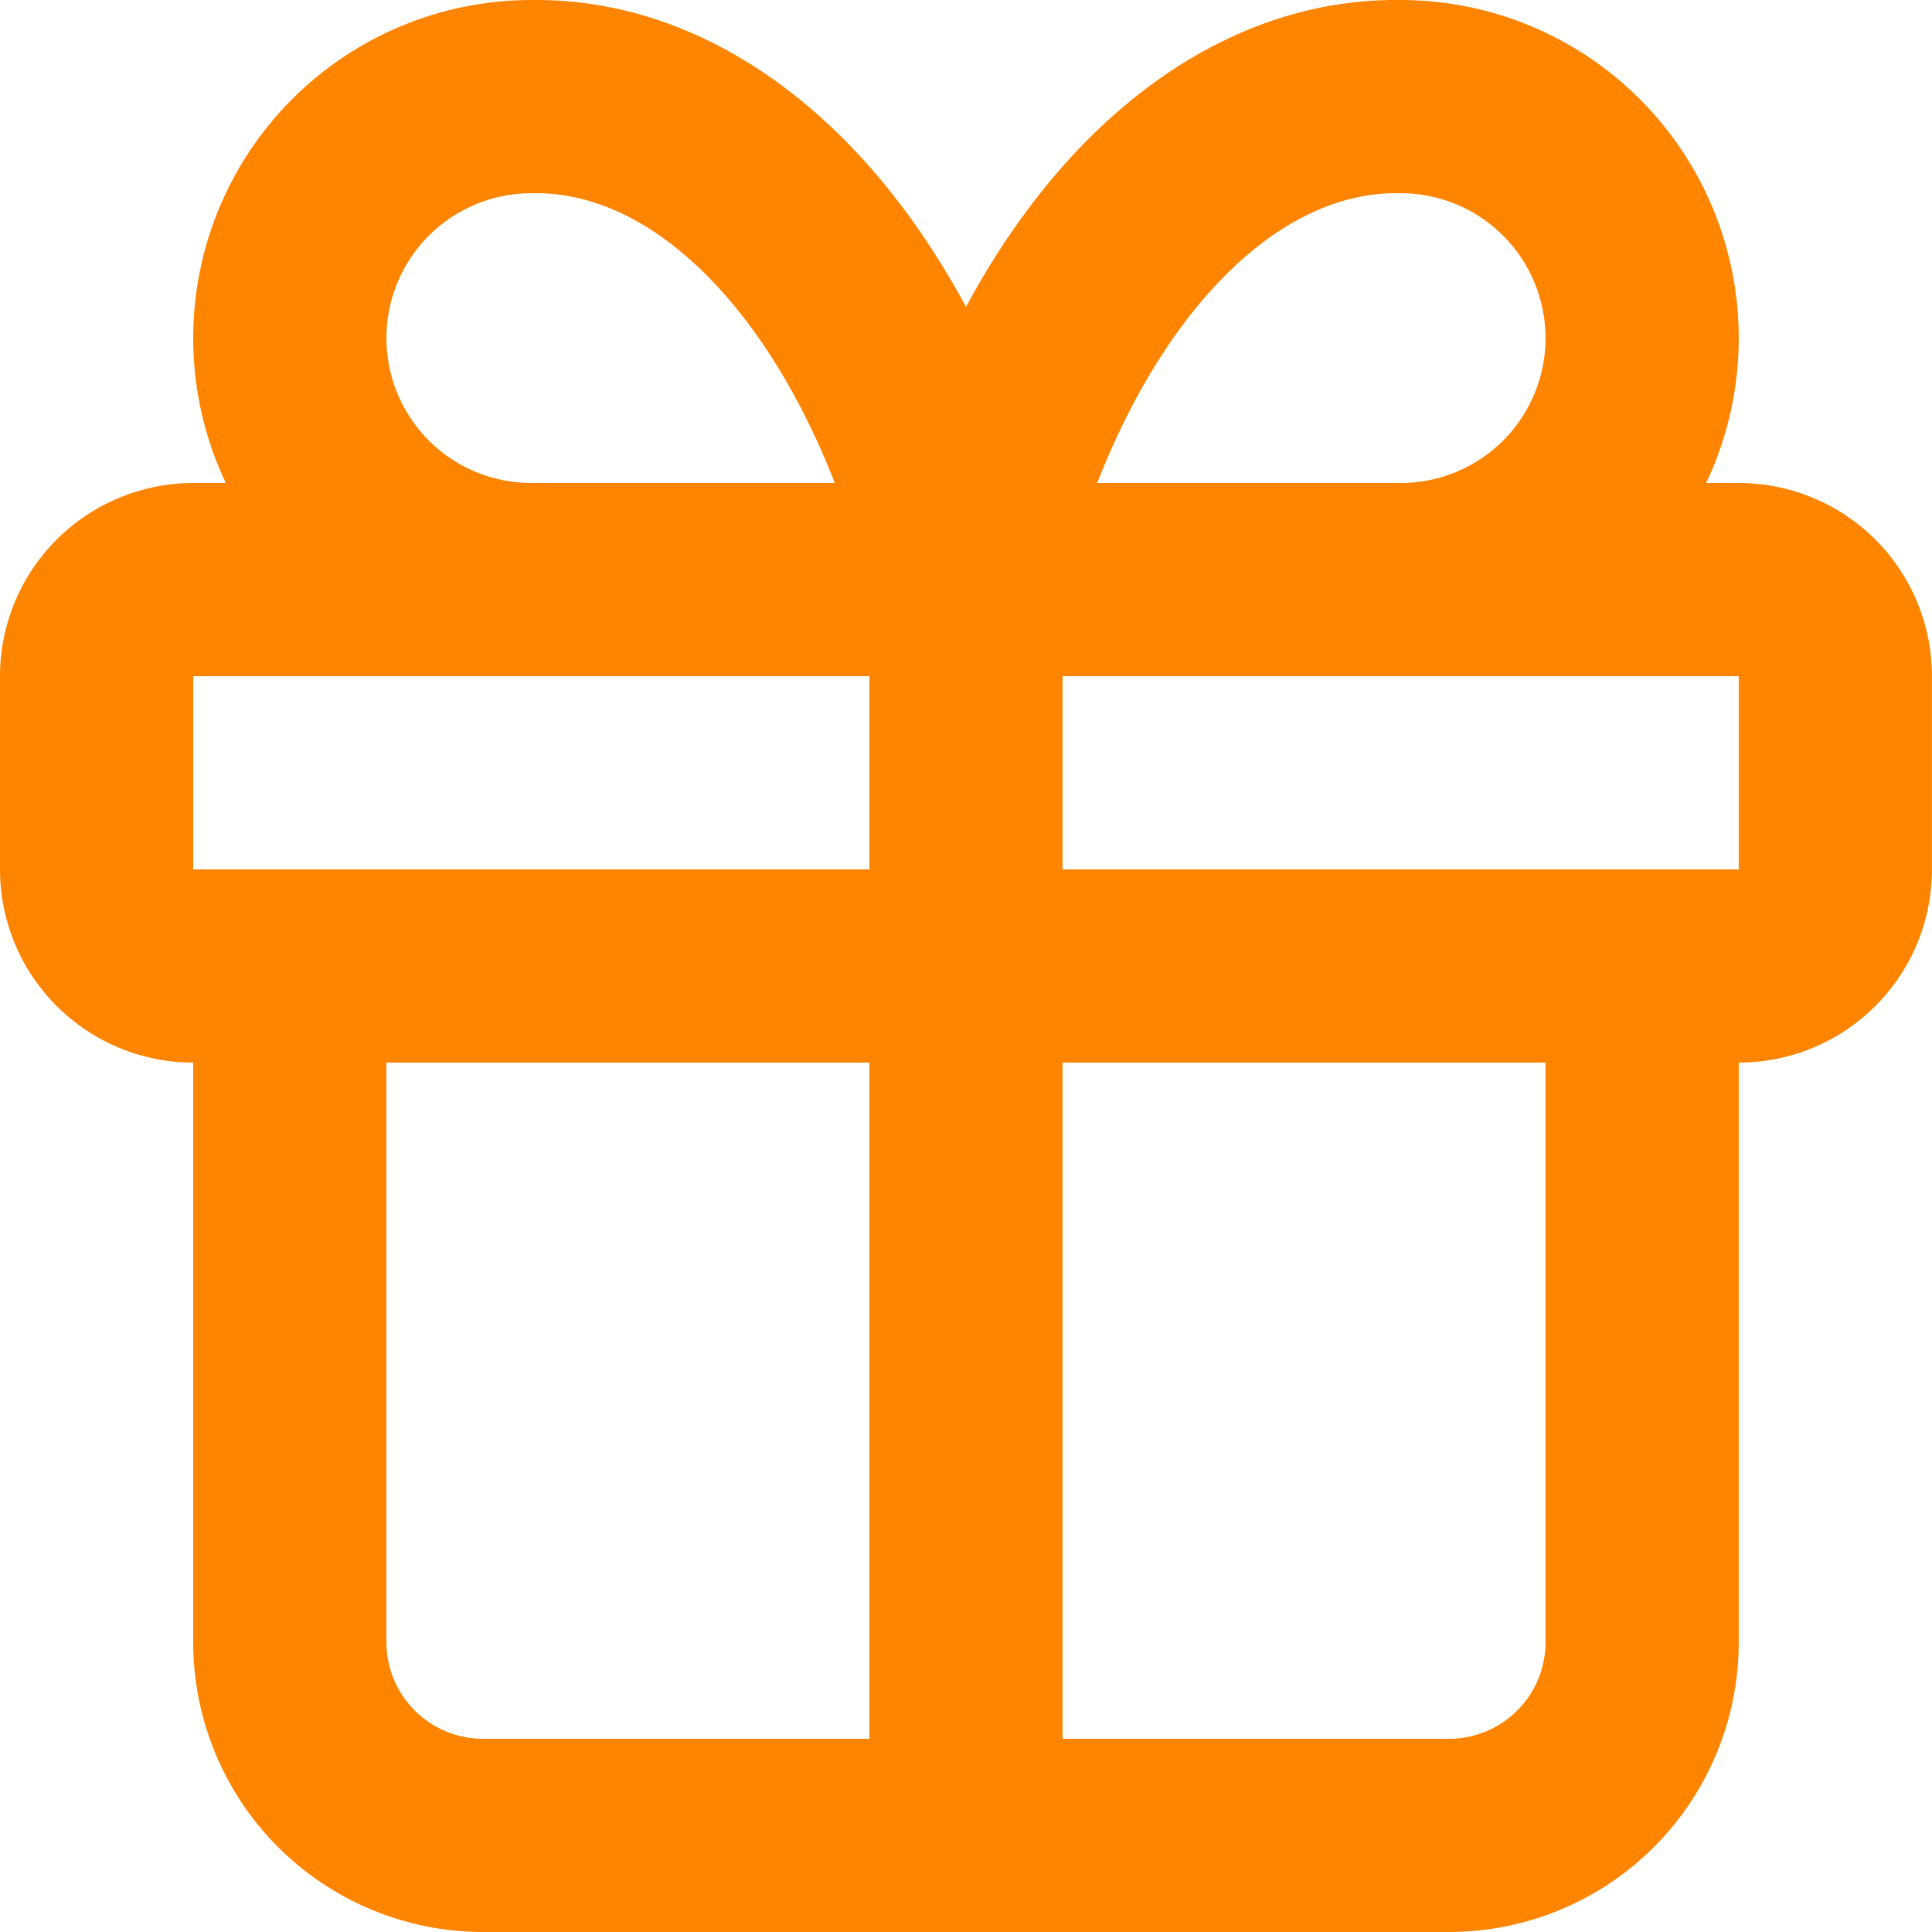 <svg width="40" height="40" viewBox="0 0 40 40" fill="none" xmlns="http://www.w3.org/2000/svg">
<path fill-rule="evenodd" clip-rule="evenodd" d="M1.172 11.172C1.922 10.422 2.939 10 4 10H35.999C37.06 10 38.077 10.422 38.828 11.172C39.578 11.922 39.999 12.939 39.999 14V18C39.999 19.061 39.578 20.078 38.828 20.828C38.077 21.578 37.06 22 35.999 22H4C2.939 22 1.922 21.578 1.172 20.828C0.421 20.078 0 19.061 0 18V14C0 12.939 0.421 11.922 1.172 11.172ZM35.999 14H4V18H35.999V14Z" fill="#FF8400"/>
<path fill-rule="evenodd" clip-rule="evenodd" d="M20 10C21.104 10 22 10.896 22 12V38C22 39.104 21.104 40 20 40C18.895 40 18 39.104 18 38V12C18 10.896 18.895 10 20 10Z" fill="#FF8400"/>
<path fill-rule="evenodd" clip-rule="evenodd" d="M6 18C7.104 18 8 18.895 8 20V34C8 34.53 8.211 35.039 8.586 35.414C8.961 35.789 9.469 36 10 36H29.999C30.53 36 31.038 35.789 31.413 35.414C31.789 35.039 31.999 34.53 31.999 34V20C31.999 18.895 32.895 18 33.999 18C35.104 18 35.999 18.895 35.999 20V34C35.999 35.591 35.367 37.117 34.242 38.242C33.117 39.367 31.591 40 29.999 40H10C8.409 40 6.882 39.367 5.757 38.242C4.632 37.117 4 35.591 4 34V20C4 18.895 4.895 18 6 18Z" fill="#FF8400"/>
<path fill-rule="evenodd" clip-rule="evenodd" d="M14.939 6.025C13.618 4.558 12.248 3.979 11.035 4L11 4C10.204 4 9.441 4.316 8.878 4.879C8.316 5.442 8 6.205 8 7C8 7.796 8.316 8.559 8.878 9.122C9.441 9.684 10.204 10 11 10C12.104 10 13 10.896 13 12C13 13.105 12.104 14 11 14C9.143 14 7.363 13.263 6.05 11.95C4.737 10.637 4 8.857 4 7C4 5.144 4.737 3.363 6.05 2.051C7.359 0.742 9.132 0.005 10.982 0C13.621 -0.04 16.025 1.253 17.912 3.349C18.699 4.224 19.397 5.236 20 6.353C20.602 5.236 21.3 4.224 22.087 3.349C23.974 1.253 26.378 -0.04 29.017 0C30.867 0.005 32.64 0.742 33.949 2.051C35.262 3.363 35.999 5.144 35.999 7C35.999 8.857 35.262 10.637 33.949 11.95C32.636 13.263 30.856 14 28.999 14C27.895 14 26.999 13.105 26.999 12C26.999 10.896 27.895 10 28.999 10C29.795 10 30.558 9.684 31.121 9.122C31.683 8.559 31.999 7.796 31.999 7C31.999 6.205 31.683 5.442 31.121 4.879C30.558 4.316 29.795 4 28.999 4L28.965 4C27.751 3.979 26.381 4.558 25.061 6.025C23.73 7.503 22.61 9.725 21.943 12.472C21.726 13.369 20.922 14 20 14C19.077 14 18.274 13.369 18.056 12.472C17.39 9.725 16.269 7.503 14.939 6.025Z" fill="#FF8400"/>
</svg>
